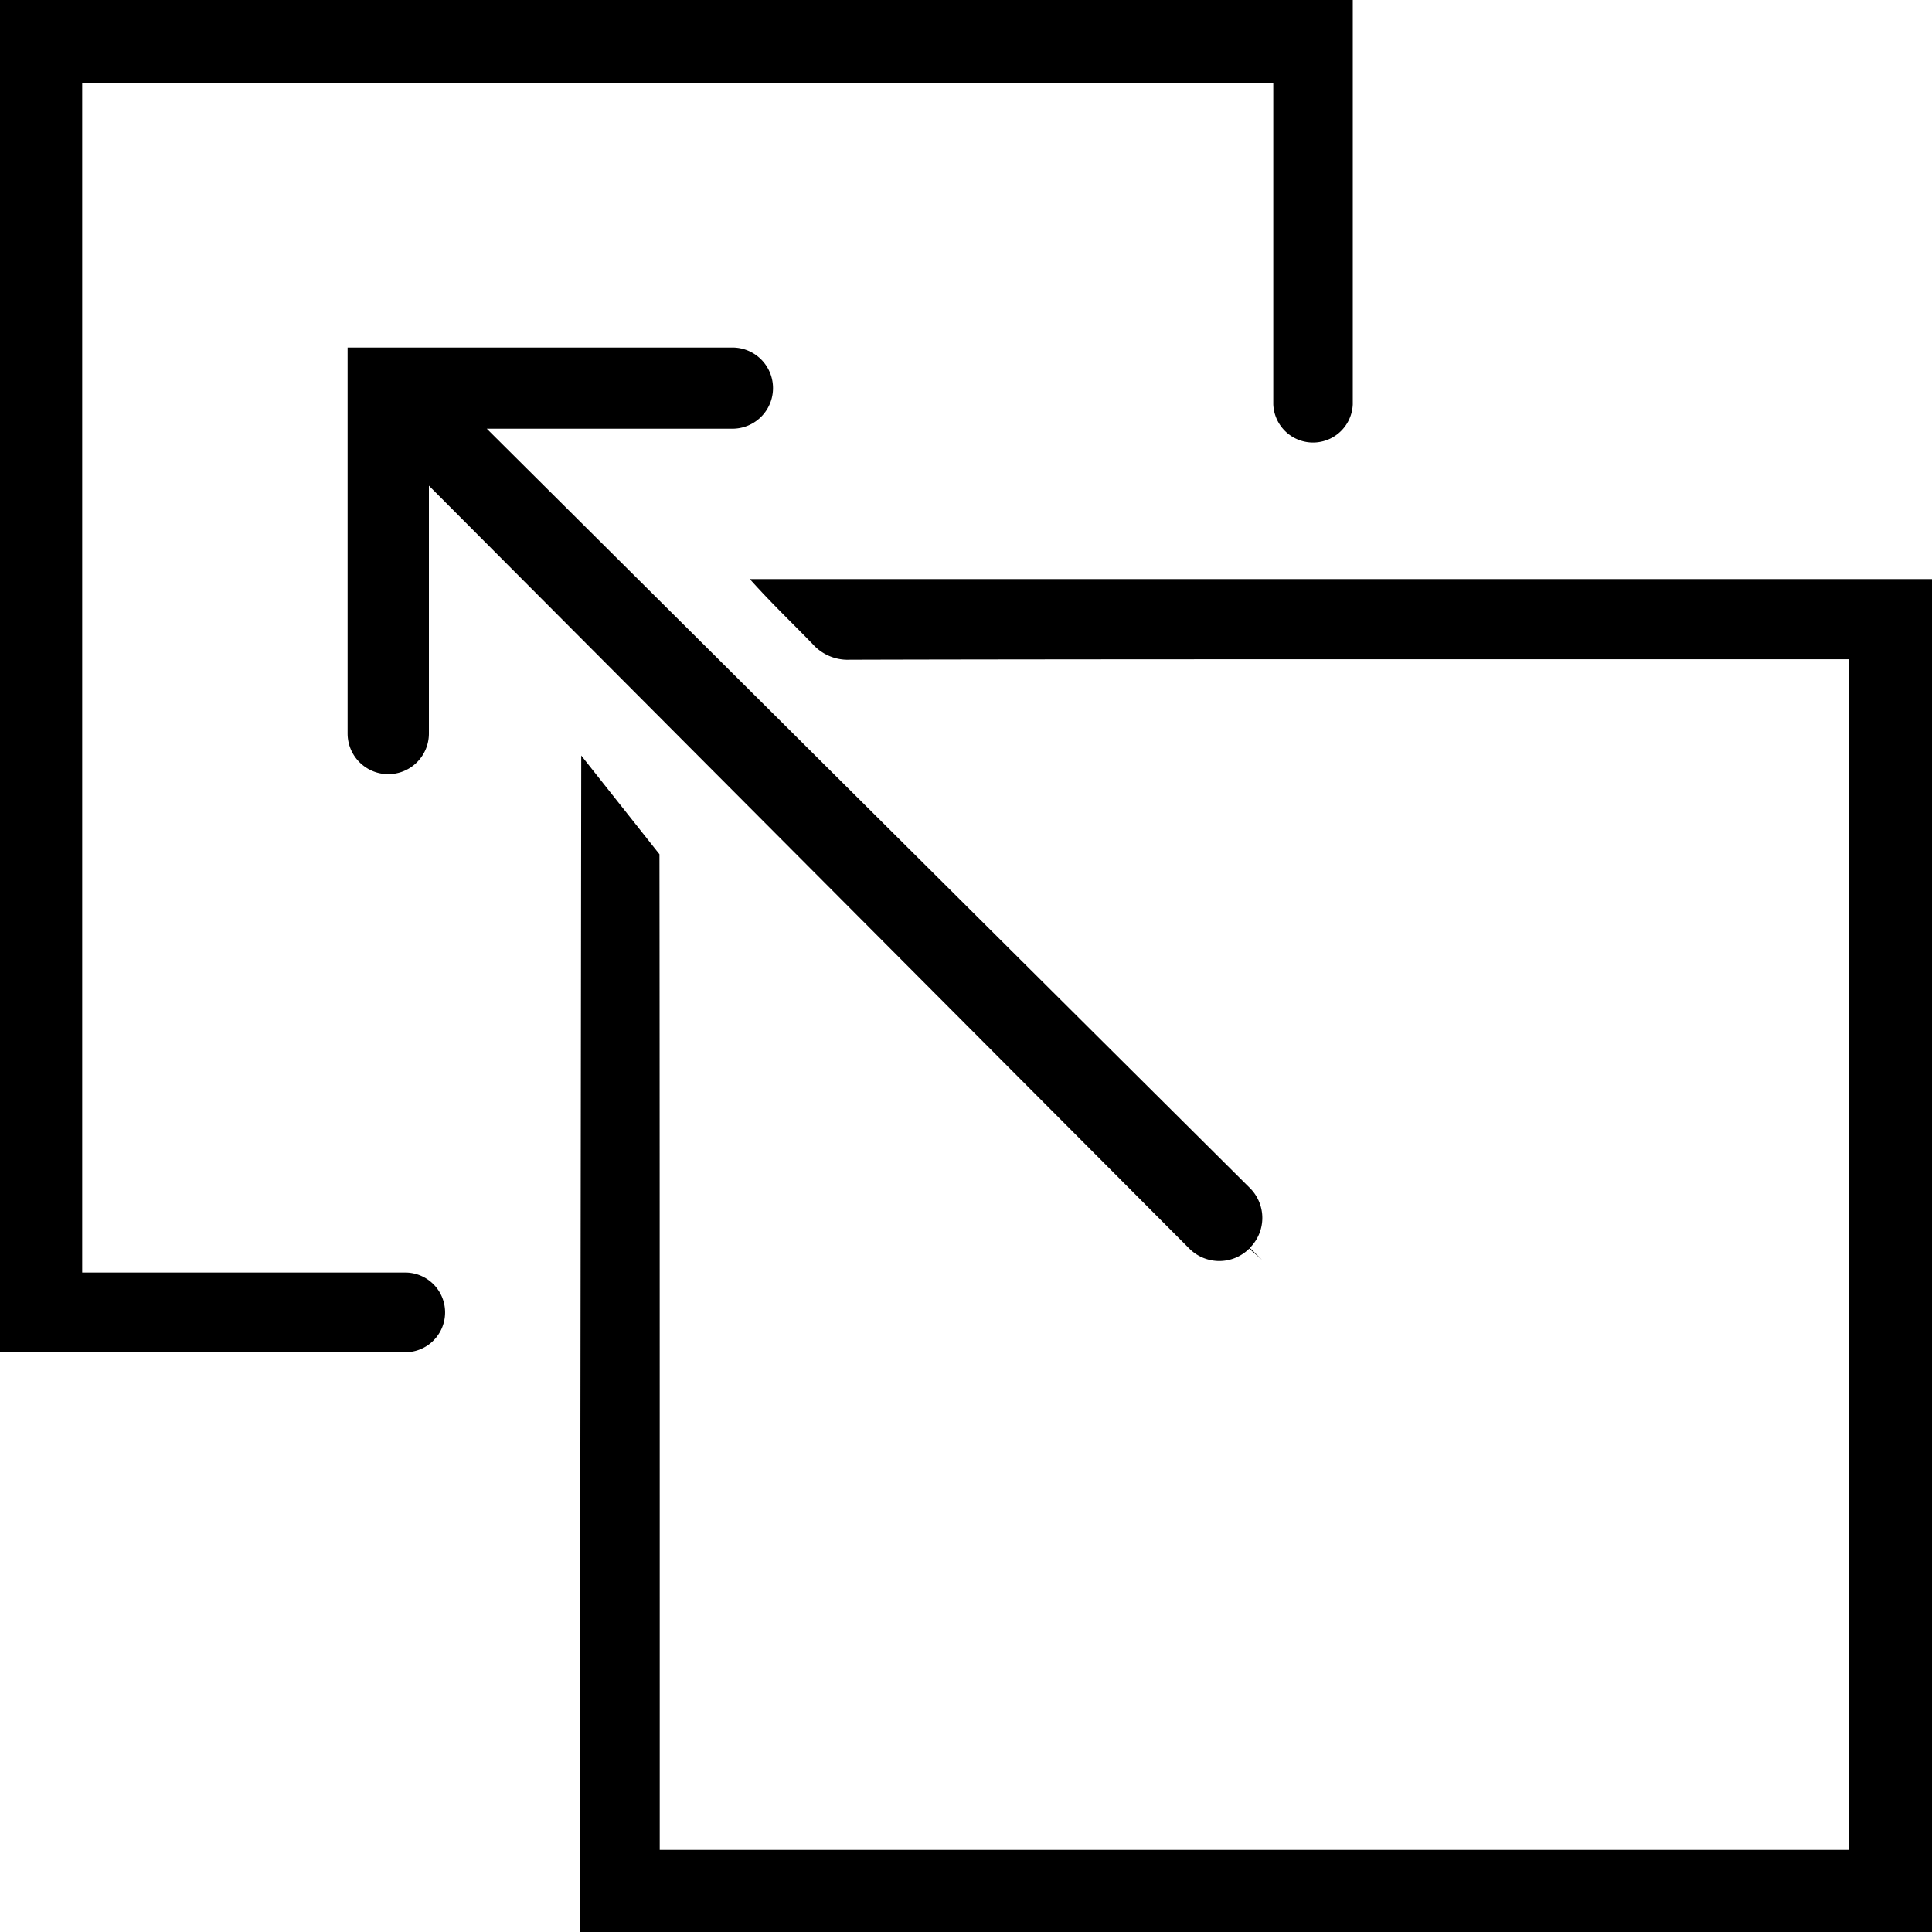 <svg xmlns="http://www.w3.org/2000/svg" viewBox="0 0 28.752 28.757"><g id="Layer_2" data-name="Layer 2"><g id="Object"><path d="M9.814,12.713,8.65,11.244,8.628,28.757H28.752V8.618H11.159c.322.36.634.656.933.965a.7.7,0,0,0,.556.235c2.923-.009,8.845-.007,11.769-.007h3.095V27.53H9.818V25.068C9.818,21.95,9.818,15.831,9.814,12.713Z"/><path d="M20.132,6.018V0H0V20.124H6.031a.593.593,0,0,0,0-1.186H1.223V1.232H18.949V6.018a.592.592,0,0,0,1.183,0Z"/><path d="M18.6,18.571a.628.628,0,0,0,0-.892L7.244,6.38H10.9a.6.6,0,1,0,0-1.208H5.173v5.744a.605.605,0,0,0,1.21,0V7.228L17.7,18.582a.63.63,0,0,0,.891,0l.189.166h0Z"/></g></g></svg>